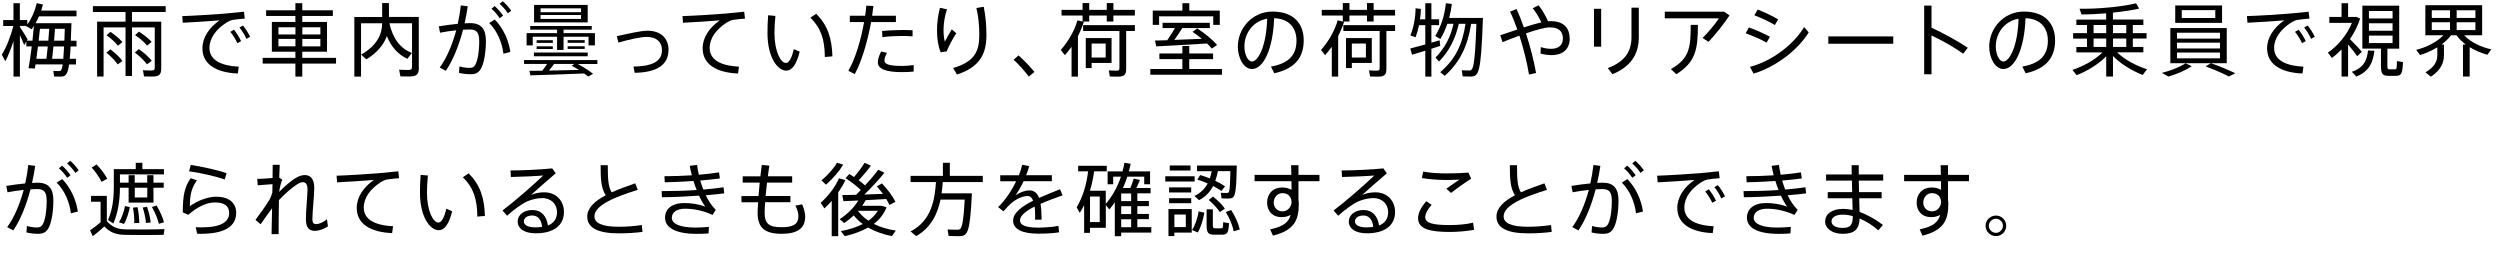 <?xml version="1.0" encoding="UTF-8"?><svg id="_レイヤー_2" xmlns="http://www.w3.org/2000/svg" viewBox="0 0 501.28 53.87"><g id="_レイヤー_1-2"><path d="m14.16,9.31c-.05.98-.11,1.79-.18,2.48h1.26v1.14h-1.39c-.32,2.29-.83,2.43-1.78,2.43-.32,0-.85,0-1.23-.02l-.14-1.12c.37.03.85.03,1.14.03.32,0,.54-.06.74-1.33h-5.46l-.13.82-1.26-.06c.19-1.1.43-2.7.64-4.37h-1.09v-.99l-.43.74c-.21-.53-.51-1.28-.86-2.02v8.32h-1.28v-7.12c-.5,1.5-1.07,2.99-1.65,4.05l-.7-1.34c.88-1.34,1.82-3.74,2.32-5.74H.64v-1.18h2.06V.64h1.28v3.38h1.5v.91c.9-1.28,1.54-2.78,1.88-4.29l1.25.26c-.1.42-.22.83-.35,1.23h7.08v1.14h-7.52c-.21.46-.43.93-.69,1.38h7.2l-.13,3.52h1.15v1.15h-1.2Zm-7.65-1.15l.29-2.98-.45.69-1.1-.61.05-.06h-1.31v.21c.58.86,1.18,1.86,1.54,2.48l-.14.27h1.14Zm.78,3.63h2.02l.27-2.48h-1.97l-.32,2.48Zm.72-6.02l-.26,2.38h1.94l.18-2.38h-1.86Zm4.84,3.54h-2.13l-.27,2.48h2.24c.06-.64.11-1.46.16-2.48Zm.14-3.54h-1.97l-.17,2.38h2.06l.08-2.38Z" style="stroke-width:0px;"/><path d="m26.46,2.4v1.94h5.87v9.39c0,1.26-.46,1.62-1.82,1.62-.5,0-1.17-.02-1.63-.03l-.22-1.23c.43.03,1.07.05,1.55.05.62,0,.82-.1.82-.54V5.5h-4.56v9.74h-1.3V5.5h-4.4v9.84h-1.3V4.34h5.7v-1.94h-6.54v-1.17h14.59v1.17h-6.75Zm-1.9,9.82l-.96.69c-.53-.77-1.3-1.55-2.27-2.35l.8-.67c1.04.8,1.87,1.58,2.43,2.34Zm-3.2-5.14l.77-.7c1.04.7,1.84,1.39,2.42,2.06l-.91.72c-.53-.69-1.31-1.39-2.27-2.08Zm8.1,5.82c-.56-.77-1.39-1.57-2.43-2.37l.82-.69c1.1.8,1.97,1.58,2.58,2.34l-.96.72Zm-2.38-5.86l.77-.7c1.09.7,1.95,1.38,2.56,2.06l-.91.74c-.58-.7-1.39-1.41-2.42-2.1Z" style="stroke-width:0px;"/><path d="m47.87,13.36l-.18,1.38c-4.42-.18-7.1-1.89-7.1-5.06,0-2.16,1.34-4.14,3.44-5.6-1.78.16-5.26.38-7.38.48l-.1-1.33c2.18-.06,6.98-.37,8.48-.5,1.23-.1,2.78-.26,3.89-.38l.16,1.38c-.7.03-1.89.18-2.45.27-.35.06-.88.3-1.22.53-2.02,1.3-3.41,3.06-3.41,5.09,0,2.22,1.94,3.55,5.86,3.74Zm-.96-7.41c.51.64,1.06,1.5,1.44,2.29l-.75.42c-.34-.75-.88-1.62-1.41-2.27l.72-.43Zm3.25,1.42l-.75.42c-.34-.77-.85-1.62-1.39-2.27l.7-.4c.53.64,1.06,1.47,1.44,2.26Z" style="stroke-width:0px;"/><path d="m67.38,12.75h-6.77v2.61h-1.38v-2.61h-6.56v-1.15h6.56v-1.23h-4.72v-5.97h4.72v-1.2h-5.87v-1.14h5.87V.64h1.38v1.42h6.13v1.14h-6.13v1.2h4.96v5.97h-4.96v1.23h6.77v1.15Zm-11.55-5.84h3.41v-1.44h-3.41v1.44Zm3.41,2.38v-1.49h-3.41v1.49h3.41Zm1.38-3.82v1.44h3.62v-1.44h-3.62Zm3.62,2.34h-3.62v1.49h3.62v-1.49Z" style="stroke-width:0px;"/><path d="m83.99,13.6c0,1.36-.5,1.74-1.97,1.74-.54,0-1.23-.02-1.73-.03l-.26-1.33c.46.03,1.15.05,1.68.05.69,0,.91-.1.91-.61V4.67h-4.54c.72,3.22,2.29,5.09,4.51,5.95l-.91,1.17c-1.82-.85-3.2-2.3-4.11-4.56-.61,1.68-1.87,3.28-4.1,4.67l-1.06-.94c3.1-1.79,4.21-4,4.22-6.29h-4.24v10.69h-1.34V3.41h5.58V.62h1.36v2.78h5.98v10.19Z" style="stroke-width:0px;"/><path d="m97.43,8.21c0,2.45-.43,4.64-1.02,5.6-.51.85-1.14,1.09-2.14,1.07-.7,0-1.52-.1-2.24-.27l.1-1.3c.62.19,1.41.3,1.89.3.62.02.9-.08,1.22-.53.51-.75.85-2.67.85-4.83,0-1.71-.51-2.34-1.9-2.34-.38,0-.85.02-1.34.05-.85,3.23-2.05,6.19-3.46,8.24l-1.22-.66c1.36-1.84,2.51-4.5,3.31-7.46-1.09.11-2.26.27-3.25.48l-.24-1.28c1.14-.19,2.53-.38,3.79-.5.27-1.22.48-2.45.62-3.7l1.39.18c-.16,1.15-.38,2.29-.64,3.42.42-.03.78-.05,1.1-.05,2.19,0,3.18,1.15,3.18,3.55Zm1.78-4.3c1.86,1.9,2.85,4.46,3.12,6.51l-1.38.35c-.27-2.1-1.12-4.4-2.85-6.16l1.1-.7Zm-.66-2.16l.62-.54c.69.61,1.14,1.15,1.7,1.92l-.67.53c-.5-.75-.99-1.33-1.65-1.9Zm1.63-.98l.62-.53c.69.59,1.15,1.14,1.71,1.9l-.67.53c-.5-.74-1.01-1.33-1.66-1.9Z" style="stroke-width:0px;"/><path d="m119.78,12.83h-3.95c1.23.66,2.26,1.31,3.09,1.98l-.98.54-.8-.62c-3.15.14-8.1.3-10.8.38l-.18-.91c.7,0,1.58,0,2.58-.02.35-.46.7-.94.96-1.36h-4.62v-.77h14.7v.77Zm-12.96-3.73h-1.23v-2.45h6.11v-.7h-5.39v-.74h12.34v.74h-5.65v.7h6.29v2.45h-1.28v-1.73h-5.01v2.64h-1.3v-2.64h-4.88v1.73Zm.24,1.44h10.78v.74h-10.78v-.74Zm10.78-6.05h-10.75V.99h10.75v3.5Zm-6.99,4.1h-3.25v-.53h3.25v.53Zm-3.25.7h3.25v.53h-3.25v-.53Zm8.9-7.62h-8.11v.77h8.11v-.77Zm0,1.34h-8.11v.78h8.11v-.78Zm-1.87,10.18l.51-.37h-4.03c-.29.42-.66.86-1.04,1.33l6.02-.13c-.45-.27-.93-.56-1.46-.83Zm2.61-4.61h-3.42v-.53h3.42v.53Zm-3.42.7h3.42v.53h-3.42v-.53Z" style="stroke-width:0px;"/><path d="m134.04,9.98c0,2.8-1.94,4.53-6.78,4.62l-.24-1.26c4.18-.05,5.71-1.25,5.71-3.3,0-1.62-1.09-2.64-3.07-2.64-1.23,0-3.68.56-5.66,1.14l-.32-1.28c2.18-.48,4.74-1.1,6.19-1.1,2.54,0,4.18,1.47,4.18,3.82Z" style="stroke-width:0px;"/><path d="m148.17,13.36l-.18,1.38c-4.42-.18-7.1-1.89-7.1-5.06,0-2.16,1.34-4.14,3.44-5.6-1.78.16-5.26.38-7.38.48l-.1-1.33c2.18-.06,6.98-.37,8.48-.5,1.23-.1,2.78-.26,3.89-.38l.16,1.38c-.7.03-1.89.18-2.45.27-.35.06-.88.3-1.22.53-2.02,1.3-3.41,3.06-3.41,5.09,0,2.22,1.94,3.55,5.86,3.74Z" style="stroke-width:0px;"/><path d="m159.17,9.84l1.18.53c-.62,2.46-1.49,3.79-2.7,3.79-1.74,0-3.76-2.67-3.76-7.5,0-1.07.03-2.3.13-3.6l1.46.13c-.13,1.23-.19,2.42-.19,3.42,0,3.68,1.25,6.02,2.3,6.02.66,0,1.22-1.15,1.58-2.78Zm7.74,1.46l-1.52.13c-.03-3.52-.77-5.81-2.9-7.89l1.17-.78c2.34,2.37,3.14,4.94,3.25,8.54Z" style="stroke-width:0px;"/><path d="m174.67,4.43c-.69,3.79-1.89,7.89-3.28,10.43l-1.28-.66c1.39-2.38,2.53-6.22,3.15-9.78h-2.86v-1.26h3.07c.1-.7.19-1.39.24-2.03l1.42.08-.26,1.95h4.77v1.26h-4.98Zm8.53,8.61v1.31c-.78.08-1.57.11-2.35.11-2.98,0-4.83-.53-4.83-1.97,0-.61.21-1.28.66-2.16l1.17.26c-.35.64-.51,1.12-.51,1.57,0,.78,1.22,1.06,3.5,1.06.77,0,1.58-.06,2.37-.18Zm-6.34-6.82c1.17-.13,2.75-.19,4.1-.21.77,0,1.46.02,2.02.05v1.23c-.59-.05-1.36-.08-2.16-.08-1.26,0-2.75.08-3.89.24l-.06-1.23Z" style="stroke-width:0px;"/><path d="m191.74,6.67c-.54.82-1.57,2.66-1.92,3.63l-1.2.19c-.5-1.17-.74-2.75-.74-4.34s.21-3.17.59-4.58l1.41.29c-.46,1.36-.69,2.88-.69,4.16,0,.94.1,1.79.27,2.32.27-.58.99-1.82,1.38-2.45l.9.77Zm6.05.35c0,3.65-1.2,6.4-5.9,7.92l-.78-1.31c4.29-1.23,5.25-3.33,5.25-6.58,0-1.9-.16-3.71-.58-5.44l1.47-.26c.37,1.89.54,3.62.54,5.66Z" style="stroke-width:0px;"/><path d="m207.42,14.42l-1.14.94c-.66-.91-1.98-2.43-3.04-3.39l.99-.86c1.1.99,2.42,2.34,3.18,3.31Z" style="stroke-width:0px;"/><path d="m216.14,7.23v8.13h-1.28v-5.98c-.42.59-.86,1.15-1.34,1.68l-.82-1.04c1.5-1.7,2.72-3.81,3.34-5.94l1.28.3c-.3.96-.7,1.92-1.18,2.85Zm.93-4.11h-4.22v-1.14h4.22V.62h1.33v1.36h3.52V.62h1.33v1.36h4.3v1.14h-4.3v1.2h-1.33v-1.2h-3.52v1.2h-1.33v-1.2Zm10.5,3.09h-1.76v7.62c0,1.2-.42,1.54-1.73,1.54-.46,0-1.09-.02-1.54-.03l-.22-1.22c.4.03.99.05,1.44.05.54,0,.7-.1.7-.48v-7.47h-7.28v-1.18h10.38v1.18Zm-8.69,6.42v1.02h-1.17v-6.02h5.17v4.99h-4Zm0-3.9v2.8h2.82v-2.8h-2.82Z" style="stroke-width:0px;"/><path d="m245.02,13.84v1.15h-14.37v-1.15h6.43v-1.98h-4.61v-1.14h4.61v-1.5h1.38v1.5h4.78v1.14h-4.78v1.98h6.56Zm-12.62-8.86h-1.26v-2.85h5.95V.64h1.38v1.49h6.11v2.85h-1.31v-1.71h-10.86v1.71Zm1.65,3.07c.58-.82,1.14-1.7,1.54-2.42h-2.48v-1.06h9.47v1.06h-5.52c-.42.7-.99,1.55-1.6,2.37l5.52-.22c-.56-.46-1.18-.93-1.86-1.39l.93-.7c1.7,1.12,3.04,2.24,4,3.33l-1.07.72c-.27-.34-.61-.69-.96-1.02-2.98.19-7.6.45-10.18.58l-.26-1.17,2.46-.06Z" style="stroke-width:0px;"/><path d="m261.41,8.1c0,3.09-1.44,5.62-5.9,6.59l-.67-1.34c3.97-.7,5.12-2.66,5.12-5.22s-1.5-4.38-4.48-4.48c-.21,6.08-2.1,10.19-4.45,10.19-1.62,0-2.83-2.16-2.83-4.5,0-3.62,2.86-7.02,6.94-7.02,4.38,0,6.27,2.53,6.27,5.78Zm-7.33-4.35c-2.85.5-4.56,2.91-4.56,5.57,0,1.62.69,3.01,1.52,3.01,1.25,0,2.9-3.15,3.04-8.58Z" style="stroke-width:0px;"/><path d="m268.32,7.23v8.13h-1.28v-5.98c-.42.59-.86,1.15-1.34,1.68l-.82-1.04c1.5-1.7,2.72-3.81,3.34-5.94l1.28.3c-.3.96-.7,1.92-1.18,2.85Zm.93-4.11h-4.22v-1.14h4.22V.62h1.33v1.36h3.52V.62h1.33v1.36h4.3v1.14h-4.3v1.2h-1.33v-1.2h-3.52v1.2h-1.33v-1.2Zm10.5,3.09h-1.76v7.62c0,1.2-.42,1.54-1.73,1.54-.46,0-1.09-.02-1.54-.03l-.22-1.22c.4.03.99.05,1.44.05.54,0,.7-.1.7-.48v-7.47h-7.28v-1.18h10.38v1.18Zm-8.69,6.42v1.02h-1.17v-6.02h5.17v4.99h-4Zm0-3.9v2.8h2.82v-2.8h-2.82Z" style="stroke-width:0px;"/><path d="m287.01,9.78v5.58h-1.22v-5.2l-2.66.82-.35-1.26,3.01-.8v-3.87h-1.25c-.18.86-.42,1.7-.7,2.42l-1.04-.37c.62-1.54,1.02-3.44,1.04-5.44l1.07.13c-.02.7-.08,1.41-.18,2.08h1.06V.64h1.22v3.22h1.55v1.18h-1.55v3.52l1.65-.48.13,1.12-1.78.58Zm7.79,5.57c-.4,0-1.04-.02-1.52-.03l-.18-1.23c.46.03,1.1.05,1.47.05.77,0,1.14-.26,1.47-9.36h-1.06c-.7,4.45-2.22,7.68-5.3,10.43l-.9-.74c3.01-2.56,4.46-5.54,5.07-9.7h-1.34c-.67,2.98-1.92,5.46-3.97,7.57l-.7-.8c1.86-1.9,3.02-4.08,3.6-6.77h-1.23c-.37,1.07-.82,2.1-1.41,3.06l-1.02-.62c1.22-1.97,1.87-4.13,2.14-6.56l1.2.14c-.13.98-.3,1.9-.54,2.8h6.77c-.4,11.28-.83,11.76-2.56,11.76Z" style="stroke-width:0px;"/><path d="m314.75,7.71c0,1.98-1.2,3.34-3.65,3.34-.64,0-1.39-.1-2.21-.3l.06-1.31c.78.26,1.49.35,2.05.35,1.57,0,2.38-.8,2.38-2.06,0-1.44-.82-2.24-2.61-2.24-1.01,0-2.83.53-4.8,1.2.9,2.74,1.63,5.66,2.03,7.95l-1.42.3c-.37-2.29-1.07-5.15-1.92-7.79-1.18.43-2.35.88-3.38,1.3l-.46-1.38,3.42-1.15c-.46-1.33-.96-2.56-1.46-3.58l1.31-.54c.5,1.09.99,2.35,1.46,3.7,1.26-.42,2.5-.78,3.52-1.02-.45-.94-1.18-2.16-1.74-2.83l1.18-.59c.64.78,1.47,2.24,1.9,3.2.14-.02.29-.03.42-.03,2.59,0,3.9,1.23,3.9,3.5Z" style="stroke-width:0px;"/><path d="m319.61,1.76h1.44v7.6h-1.44V1.76Zm8.99-.22v5.95c0,3.39-1.63,5.89-5.28,7.39l-.94-1.22c3.47-1.31,4.75-3.38,4.75-6.21V1.54h1.47Z" style="stroke-width:0px;"/><path d="m346.79,3.09c-1.09,1.66-2.78,3.79-4.21,5.3l-1.2-.78c1.15-1.1,2.62-2.9,3.28-3.94h-10.85v-1.33h11.89l1.09.75Zm-7.78,1.89h1.44c0,4.86-.43,7.47-4.32,9.9l-1.1-1.02c3.71-2.11,3.98-4.27,3.98-8.88Z" style="stroke-width:0px;"/><path d="m354.22,8.54c-1.09-.62-2.85-1.39-4.19-1.86l.64-1.18c1.44.51,3.2,1.3,4.22,1.87l-.67,1.17Zm8.45-2.05c-2.19,3.58-6.7,6.98-11.06,8.27l-.72-1.36c4.27-1.09,8.72-4.38,10.85-7.97l.93,1.06Zm-6.8-1.47c-1.07-.66-2.78-1.46-4.1-1.95l.67-1.15c1.46.56,3.09,1.36,4.1,1.97l-.67,1.14Z" style="stroke-width:0px;"/><path d="m379.62,7.3v1.47h-13.02v-1.47h13.02Z" style="stroke-width:0px;"/><path d="m393.64,10.77c-1.71-1.25-4.24-2.67-6.35-3.66v7.78h-1.47V1.12h1.47v4.43c2.27,1.04,5.23,2.66,7.28,4.03l-.93,1.18Z" style="stroke-width:0px;"/><path d="m412.07,8.1c0,3.09-1.44,5.62-5.9,6.59l-.67-1.34c3.97-.7,5.12-2.66,5.12-5.22s-1.5-4.38-4.48-4.48c-.21,6.08-2.1,10.19-4.45,10.19-1.62,0-2.83-2.16-2.83-4.5,0-3.62,2.86-7.02,6.94-7.02,4.38,0,6.27,2.53,6.27,5.78Zm-7.33-4.35c-2.85.5-4.56,2.91-4.56,5.57,0,1.62.69,3.01,1.52,3.01,1.25,0,2.9-3.15,3.04-8.58Z" style="stroke-width:0px;"/><path d="m430.51,13.89l-.88,1.14c-2.08-.82-4.4-2.18-5.95-3.81v4.13h-1.36v-4.06c-1.57,1.62-3.87,2.98-5.94,3.79l-.82-1.07c2.11-.7,4.51-1.98,6-3.5h-5.22v-1.09h2.13v-1.68h-2.78v-1.09h2.78v-1.63h-2.13v-1.09h5.97v-1.26c-1.74.14-3.49.24-4.94.22l-.4-1.14c3.5.08,8.7-.4,11.34-1.09l.61,1.07c-1.36.32-3.26.59-5.25.8v1.39h6.1v1.09h-2.11v1.63h2.75v1.09h-2.75v1.68h2.11v1.09h-5.26c1.49,1.47,3.89,2.72,6,3.39Zm-10.72-7.25h2.53v-1.63h-2.53v1.63Zm0,2.77h2.53v-1.68h-2.53v1.68Zm3.89-4.4v1.63h2.66v-1.63h-2.66Zm2.66,2.72h-2.66v1.68h2.66v-1.68Z" style="stroke-width:0px;"/><path d="m438.22,12.69l1.26.58c-1.25.85-3.06,1.62-4.69,2.08l-1.31-.74c1.68-.42,3.49-1.09,4.74-1.92Zm8.27-.02h-11.31v-7.04h11.31v7.04Zm-.94-8.08h-9.39V1.1h9.39v3.49Zm-.42,1.98h-8.62v1.17h8.62v-1.17Zm0,1.98h-8.62v1.17h8.62v-1.17Zm0,1.98h-8.62v1.17h8.62v-1.17Zm-.94-8.5h-6.72v1.58h6.72v-1.58Zm4.02,12.66l-1.3.64c-1.25-.64-2.82-1.33-4.67-2.02l1.09-.64c1.87.67,3.46,1.33,4.88,2.02Z" style="stroke-width:0px;"/><path d="m461.86,13.36l-.18,1.38c-4.42-.18-7.1-1.89-7.1-5.06,0-2.16,1.34-4.14,3.44-5.6-1.78.16-5.26.38-7.38.48l-.1-1.33c2.18-.06,6.98-.37,8.48-.5,1.23-.1,2.78-.26,3.89-.38l.16,1.38c-.7.03-1.89.18-2.45.27-.35.06-.88.3-1.22.53-2.02,1.3-3.41,3.06-3.41,5.09,0,2.22,1.94,3.55,5.86,3.74Zm-.96-7.41c.51.64,1.06,1.5,1.44,2.29l-.75.42c-.34-.75-.88-1.62-1.41-2.27l.72-.43Zm3.25,1.42l-.75.42c-.34-.77-.85-1.62-1.39-2.27l.7-.4c.53.64,1.06,1.47,1.44,2.26Z" style="stroke-width:0px;"/><path d="m470.82,8.94v6.4h-1.31v-5.42c-.61.62-1.25,1.2-1.94,1.7l-.8-1.06c2.05-1.41,3.86-3.62,4.82-5.97h-4.53v-1.2h2.45V.64h1.31v2.75h1.65l.77.32c-.46,1.44-1.17,2.86-2.05,4.14.9.88,1.84,1.89,2.4,2.53l-.94.88c-.43-.61-1.1-1.49-1.82-2.32Zm4,1.18l1.28.06c-.29,2.38-1.06,4.14-3.63,5.17l-.9-.96c2.4-.8,3.04-2.32,3.25-4.27Zm7.01,2.32c-.11,2.48-.37,2.77-1.54,2.77h-1.3c-1.26,0-1.58-.37-1.58-2.02v-3.44h-3.73V1.14h7.39v8.62h-2.37v3.44c0,.61.08.7.42.7h1.07c.37,0,.4-.08.42-1.65l1.22.19Zm-6.83-8.74h4.74v-1.49h-4.74v1.49Zm0,2.46h4.74v-1.49h-4.74v1.49Zm0,2.48h4.74v-1.5h-4.74v1.5Z" style="stroke-width:0px;"/><path d="m498.75,10.98c-1.23-.35-2.46-.85-3.55-1.52v5.89h-1.34v-6.42h.56c-.72-.53-1.36-1.15-1.86-1.86h-1.1c-.51.7-1.18,1.31-1.92,1.86h.5v2.16c0,1.57-.7,3.02-2.62,4.29l-1.09-.88c1.76-1.01,2.38-2.16,2.38-3.44v-1.57c-1.09.66-2.27,1.18-3.46,1.55l-.78-1.04c2.02-.51,4.14-1.54,5.47-2.93h-3.63V1.04h11.39v6.03h-3.6c1.3,1.41,3.39,2.37,5.44,2.83l-.78,1.07Zm-11.15-7.38h3.66v-1.54h-3.66v1.54Zm0,2.43h3.66v-1.57h-3.66v1.57Zm8.75-3.97h-3.76v1.54h3.76v-1.54Zm0,2.4h-3.76v1.57h3.76v-1.57Z" style="stroke-width:0px;"/><path d="m10.7,40.21c0,2.45-.43,4.64-1.02,5.6-.51.85-1.14,1.09-2.14,1.07-.7,0-1.52-.1-2.24-.27l.1-1.3c.62.19,1.41.3,1.89.3.62.02.9-.08,1.22-.53.51-.75.85-2.67.85-4.83,0-1.71-.51-2.34-1.9-2.34-.38,0-.85.02-1.34.05-.85,3.23-2.05,6.19-3.46,8.24l-1.22-.66c1.36-1.84,2.51-4.5,3.31-7.46-1.09.11-2.26.27-3.25.48l-.24-1.28c1.14-.19,2.53-.38,3.79-.5.27-1.22.48-2.45.62-3.7l1.39.18c-.16,1.15-.38,2.29-.64,3.42.42-.03.78-.05,1.1-.05,2.19,0,3.18,1.15,3.18,3.55Zm1.78-4.3c1.86,1.9,2.85,4.46,3.12,6.51l-1.38.35c-.27-2.1-1.12-4.4-2.85-6.16l1.1-.7Zm-.66-2.16l.62-.54c.69.61,1.14,1.15,1.7,1.92l-.67.53c-.5-.75-.99-1.33-1.65-1.9Zm1.63-.98l.62-.53c.69.59,1.15,1.14,1.71,1.9l-.67.53c-.5-.74-1.01-1.33-1.66-1.9Z" style="stroke-width:0px;"/><path d="m32.99,45.94l-.19,1.15c-1.97.05-5.9.05-7.82,0-1.74-.05-2.86-.45-4.06-1.68-.85.8-1.62,1.41-2.32,1.95l-.54-1.18c.64-.42,1.34-.96,2.11-1.62v-4.11h-1.92v-1.18h3.17v5.07c1.12,1.25,2.19,1.62,3.74,1.65,1.79.05,5.84.03,7.84-.05Zm-12.64-9.47c-.42-.91-1.07-1.87-1.97-2.88l.99-.61c.96,1.02,1.66,1.95,2.13,2.85l-1.15.64Zm2.37,8.35l-1.07-.72c.91-2,1.17-4.3,1.17-6.62v-3.57h4.4v-1.26h1.33v1.26h4.32v1.06h-8.82v1.66h1.74v-1.5h1.22v1.5h2.51v-1.5h1.25v1.5h2.06v1.01h-2.06v2.99h-4.98v-2.99h-1.74c-.02,2.45-.35,4.96-1.33,7.18Zm2.34-3.5l.98.21c-.22,1.12-.67,2.53-1.17,3.38l-1.01-.34c.54-.83,1.01-2.19,1.2-3.25Zm1.86,3.42c.03-.91-.05-1.95-.26-3.1l.91-.1c.26,1.18.35,2.24.35,3.17l-1.01.03Zm.1-7.1v1.95h2.51v-1.95h-2.51Zm1.6,3.98l.85-.16c.42,1.17.64,2.21.75,3.14l-.96.11c-.06-.91-.27-1.95-.64-3.09Zm2.78-.42c.72,1.23,1.2,2.35,1.49,3.38l-1.04.29c-.24-1.01-.7-2.14-1.38-3.36l.93-.3Z" style="stroke-width:0px;"/><path d="m47.35,42.7c0,2.56-2.08,4.18-7.07,4.18-.21,0-.5-.02-.75-.02l-.29-1.3c.38.02.86.03,1.17.03,3.98,0,5.54-1.14,5.54-2.86,0-1.41-.93-2.14-2.86-2.14-1.63,0-3.54.9-5.34,2.48l-1.1-.48c0-3.46.37-5.1,1.58-6.86l1.26.43c-1.12,1.55-1.42,3.01-1.42,5.17,1.6-1.12,3.6-1.89,5.31-1.89,2.48,0,3.98,1.2,3.98,3.26Zm-2.29-6.7c-1.44-.56-4.99-1.38-7.15-1.65l.35-1.28c2.24.34,5.58,1.07,7.17,1.66l-.37,1.26Z" style="stroke-width:0px;"/><path d="m65.77,45.38c-.94.62-1.94.91-2.59.91-1.2,0-1.84-.62-1.84-2.3,0-.85.06-2,.16-3.3.06-.98.16-2.02.16-2.72,0-.98-.34-1.44-.93-1.44-.37,0-.75.18-1.26.5-.85.54-2.27,1.74-3.54,3.09-.05,2.7-.06,5.39-.06,6.83h-1.42l.11-5.2c-.75,1.01-1.68,2.29-2.3,3.22l-1.04-.88c.86-1.12,2.21-3.04,2.77-3.97.26-.43.46-.96.62-1.54l.03-1.65-2.96.22-.1-1.28c.72,0,2.06-.08,3.07-.18l.03-2.64h1.41l-.1,2.58.61.4c-.27.58-.5,1.63-.62,2.45.91-.96,2.21-2.08,3.1-2.66.77-.5,1.47-.72,2.03-.72,1.18,0,1.9.83,1.9,2.53,0,.77-.06,1.81-.16,2.9-.11,1.3-.21,2.56-.21,3.42,0,.74.26.99.74.99.53,0,1.44-.32,2.18-.99l.19,1.42Z" style="stroke-width:0px;"/><path d="m78.81,45.36l-.18,1.38c-4.42-.18-7.1-1.89-7.1-5.06,0-2.16,1.34-4.14,3.44-5.6-1.78.16-5.26.38-7.38.48l-.1-1.33c2.18-.06,6.98-.37,8.48-.5,1.23-.1,2.78-.26,3.89-.38l.16,1.38c-.7.03-1.89.18-2.45.27-.35.06-.88.3-1.22.53-2.02,1.3-3.41,3.06-3.41,5.09,0,2.22,1.94,3.55,5.86,3.74Z" style="stroke-width:0px;"/><path d="m89.49,41.84l1.18.53c-.62,2.46-1.49,3.79-2.7,3.79-1.74,0-3.76-2.67-3.76-7.5,0-1.07.03-2.3.13-3.6l1.46.13c-.13,1.23-.19,2.42-.19,3.42,0,3.68,1.25,6.02,2.3,6.02.66,0,1.22-1.15,1.58-2.78Zm7.74,1.46l-1.52.13c-.03-3.52-.77-5.81-2.9-7.89l1.17-.78c2.34,2.37,3.14,4.94,3.25,8.54Z" style="stroke-width:0px;"/><path d="m113.08,42.51c0,2.67-2.05,4.27-5.65,4.27-2.3,0-3.63-.94-3.63-2.37,0-1.31,1.22-2.3,2.93-2.3,1.84,0,2.86,1.22,3.14,3.1,1.18-.46,1.82-1.34,1.82-2.67,0-1.54-1.1-2.82-2.98-2.82-.86,0-2,.22-2.99.66-1.1.48-2.82,1.76-4.05,2.88l-.91-1.06c2.38-1.78,6.34-5.25,8.16-7.01-1.5.13-4.7.26-6.48.3l-.08-1.31c2.13,0,6.29-.18,8.37-.42l.7.99c-1.47,1.25-3.71,3.2-4.96,4.34.83-.35,1.68-.53,2.64-.53,2.53,0,3.97,1.82,3.97,3.94Zm-4.38,2.99c-.13-1.36-.77-2.29-1.95-2.29-1.04,0-1.71.48-1.71,1.18s.75,1.2,2.27,1.2c.5,0,.98-.03,1.39-.1Z" style="stroke-width:0px;"/><path d="m128.84,46.5c-1.49.19-3.09.29-4.74.29-4.19,0-6.35-1.09-6.35-3.36,0-1.74,1.5-3.12,3.7-4.27-.9-1.44-1.02-3.14-1.02-6.03h1.44c0,2.72.08,4.29.78,5.44,1.44-.66,3.07-1.23,4.72-1.81l.51,1.31c-4.24,1.31-8.69,3.01-8.69,5.3,0,1.33,1.42,2.1,4.91,2.1,1.47,0,3.2-.13,4.59-.35l.14,1.39Z" style="stroke-width:0px;"/><path d="m143.53,42.06l-.66,1.04c-1.81-.86-3.78-1.25-5.5-1.25s-2.66.77-2.66,1.81c0,1.23,1.66,1.97,4.72,1.97.74,0,1.74-.05,2.72-.13l-.08,1.31c-.8.06-1.7.08-2.37.08-4.24,0-6.35-1.23-6.35-3.25,0-1.76,1.39-2.93,3.86-2.93,1.33,0,2.9.21,4.22.74-.43-.58-.86-1.34-1.26-2.22-2.48.18-5.18.3-7.44.32l-.06-1.23c2.18,0,4.69-.06,7.02-.22-.22-.58-.45-1.18-.64-1.81-1.94.13-3.95.24-5.76.26l-.06-1.22c1.74,0,3.66-.06,5.5-.18-.18-.64-.32-1.28-.43-1.9l1.47-.18c.08.64.21,1.31.35,1.97,1.5-.13,2.91-.29,4.05-.48l.18,1.22c-1.1.14-2.46.3-3.94.42.18.61.38,1.22.61,1.81,1.54-.13,2.94-.29,4.06-.46l.14,1.22c-1.02.14-2.3.27-3.71.38.56,1.14,1.22,2.16,2.02,2.93Z" style="stroke-width:0px;"/><path d="m161.45,43.44c0,2.4-1.65,3.44-4.72,3.44-3.33,0-4.82-1.17-4.82-4.19,0-.53.05-1.26.1-2.13h-3.34v-1.25h3.42l.24-2.69h-3.41v-1.26h3.55l.27-2.29,1.52.14-.3,2.14h4.88v1.26h-5.04l-.29,2.69h4.98v1.25h-5.07c-.06.85-.1,1.58-.1,2.1,0,2.24.9,2.91,3.41,2.91,2.3,0,3.36-.59,3.36-2.22,0-.51-.16-1.31-.62-2.11l1.36-.26c.43.91.62,1.87.62,2.46Z" style="stroke-width:0px;"/><path d="m168.07,38.61v8.75h-1.3v-7.08c-.46.52-.96,1.03-1.47,1.51l-.75-1.12c1.54-1.38,2.93-3.17,3.68-4.92l1.28.37c-.37.83-.88,1.66-1.44,2.48Zm-2.45-1.58l-.91-.86c1.22-.99,2.43-2.35,3.12-3.54l1.25.38c-.8,1.34-2.11,2.85-3.46,4.02Zm13.22,10.32c-1.73-.35-3.36-.91-4.77-1.73-1.34.77-2.94,1.33-4.69,1.73l-.8-1.01c1.66-.3,3.17-.78,4.42-1.42-.69-.5-1.3-1.07-1.81-1.73-.59.56-1.23,1.07-1.92,1.54l-.91-.78c1.55-1.01,2.94-2.37,3.74-3.75l-2.98.14-.24-1.22,2.78-.06.94-.96c-.8-.78-1.84-1.58-3.07-2.38l.78-.83.94.61c.85-.99,1.66-2.08,2.11-2.85l1.26.56c-.59.83-1.5,1.94-2.45,2.93.48.35.9.69,1.28,1.04,1.07-1.15,2.03-2.29,2.64-3.15l1.25.61c-.99,1.23-2.46,2.85-4.03,4.37l3.73-.14c-.37-.5-.78-.99-1.23-1.5l1.04-.59c1.22,1.31,2.13,2.55,2.7,3.69l-1.2.62c-.18-.38-.4-.78-.64-1.19l-4.13.23c-.21.38-.43.77-.7,1.14h3.92l.96.3c-.51,1.33-1.39,2.45-2.56,3.33,1.31.66,2.83,1.09,4.42,1.33l-.8,1.15Zm-4.7-3.1c.78-.56,1.42-1.22,1.87-1.98h-3.92l-.03.03c.54.77,1.25,1.41,2.08,1.95Z" style="stroke-width:0px;"/><path d="m189.04,36.51c-.06.74-.13,1.49-.24,2.26h6.08c-.4,8.14-.86,8.59-2.7,8.59-.51,0-1.34-.02-1.97-.05l-.21-1.3c.62.05,1.47.05,1.97.05.78,0,1.14-.21,1.46-6.03h-4.85c-.59,2.86-1.89,5.63-4.88,7.31l-1.12-.94c4.16-2.13,4.86-6.32,5.09-9.89h-5.09v-1.25h6.48v-2.62h1.39v2.62h6.61v1.25h-8.02Z" style="stroke-width:0px;"/><path d="m212.23,45.3l.13,1.28c-1.12.21-2.91.27-4.21.27-3.18,0-5.01-.9-5.01-2.61,0-1.58,1.81-2.9,4.02-4-.26-.64-.61-.94-1.04-.94-1.1,0-2.27.54-3.41,1.5-.35.3-1.04,1.01-1.5,1.58l-1.07-.86c1.34-1.26,2.67-3.23,3.62-5.18h-3.2v-1.2h3.74c.29-.72.51-1.44.66-2.1l1.41.27c-.16.61-.38,1.23-.61,1.82h5.15v1.2h-5.66c-.56,1.2-1.17,2.22-1.65,2.83.94-.58,1.87-.98,2.8-.98s1.55.48,1.94,1.5c1.47-.66,2.99-1.23,4.21-1.74l.51,1.23c-1.34.48-2.96,1.06-4.42,1.7.14.85.21,1.9.21,3.18h-1.31c0-.26.02-.51.02-.74,0-.75-.03-1.38-.1-1.9-1.68.85-2.94,1.81-2.94,2.77s1.15,1.46,3.63,1.46c1.17,0,3.04-.13,4.1-.35Z" style="stroke-width:0px;"/><path d="m230.86,46.64h-6.05v.72h-1.28v-6.8c-.34.5-.7.98-1.1,1.44l-.7-.9v4.58h-3.17v1.01h-1.18v-5.54c-.27.53-.56,1.04-.88,1.54l-.61-1.12c1.28-2.18,1.97-4.58,2.29-7.22h-2v-1.1h5.74v1.1h-2.53c-.19,1.34-.45,2.66-.85,3.9h3.18v2.64c1.36-1.62,2.37-3.44,3.04-5.46h-1.55v1.52h-1.12v-2.58h2.99c.16-.56.27-1.15.38-1.74l1.25.22c-.1.51-.24,1.02-.37,1.52h4.26v2.58h-1.17v-1.52h-3.39c-.26.78-.54,1.54-.88,2.27h1.49c.29-.67.53-1.38.67-1.89l1.25.27c-.19.48-.45,1.06-.72,1.62h2.86v1.07h-2.66v1.54h2.32v1.02h-2.32v1.57h2.32v1.04h-2.32v1.6h2.8v1.09Zm-10.35-7.23h-1.95v5.12h1.95v-5.12Zm6.3-.62h-2v1.54h2v-1.54Zm0,2.56h-2v1.57h2v-1.57Zm-2,4.21h2v-1.6h-2v1.6Z" style="stroke-width:0px;"/><path d="m239.54,36.4h-5.89v-1.06h5.89v1.06Zm-.58,10.24h-3.49v.7h-1.18v-5.42h4.67v4.72Zm-.11-8.05h-4.43v-1.01h4.43v1.01Zm-4.43,1.15h4.43v1.01h-4.43v-1.01Zm4.29-5.55h-4.16v-1.01h4.16v1.01Zm-3.23,8.83v2.51h2.29v-2.51h-2.29Zm4.86-.64l1.15.26c-.24,1.38-.72,3.01-1.33,3.97l-1.15-.5c.64-.91,1.14-2.45,1.33-3.73Zm2.62-8.05h-2.94v-1.14h7.97c-.11,6.34-.35,6.62-1.76,6.62-.34,0-.88-.02-1.3-.03l-.14-1.12c.4.03.93.03,1.25.03.45,0,.58-.1.67-4.37h-2.51c-.13.66-.29,1.31-.51,1.94.74.35,1.39.72,1.95,1.1l-.74.94c-.48-.35-1.02-.69-1.65-1.01-.59,1.14-1.47,2.14-2.82,2.85l-.93-.85c1.3-.61,2.11-1.5,2.66-2.51-.64-.27-1.34-.54-2.08-.78l.59-.9c.67.21,1.33.43,1.92.67.16-.48.29-.98.37-1.46Zm2.3,10.22l1.18.21c-.13,2.06-.37,2.3-1.52,2.3h-1.41c-1.25,0-1.57-.35-1.57-1.94v-3.14h1.25v3.14c0,.56.1.66.45.66h1.17c.4,0,.43-.08.45-1.23Zm.34-2.72l-1.01.7c-.5-.78-1.26-1.6-2.22-2.43l.85-.69c1.04.83,1.84,1.63,2.38,2.42Zm2.99,4.18l-1.22.38c-.22-1.18-.75-2.5-1.58-3.87l1.07-.42c.9,1.41,1.46,2.72,1.73,3.9Z" style="stroke-width:0px;"/><path d="m260.36,36.32v3.78c.05.26.06.51.06.78,0,3.09-.77,5.28-5.18,6.37l-.56-1.26c2.7-.56,3.73-1.47,4.11-2.9-.51.29-1.12.45-1.78.45-1.87,0-2.94-1.2-2.94-2.94s1.18-3.01,3.01-3.01c.74,0,1.38.18,1.89.48,0-.56-.02-1.15-.02-1.74h-7.39v-1.26h7.37l-.05-1.95h1.48v1.95h4.21v1.26h-4.21Zm-1.39,4.22v-.18c-.16-1.14-.85-1.63-1.86-1.63-.94,0-1.71.83-1.71,1.86,0,1.1.75,1.79,1.79,1.79s1.78-.98,1.78-1.84Z" style="stroke-width:0px;"/><path d="m279.73,42.51c0,2.67-2.05,4.27-5.65,4.27-2.3,0-3.63-.94-3.63-2.37,0-1.31,1.22-2.3,2.93-2.3,1.84,0,2.86,1.22,3.14,3.1,1.18-.46,1.82-1.34,1.82-2.67,0-1.54-1.1-2.82-2.98-2.82-.86,0-2,.22-2.99.66-1.1.48-2.82,1.76-4.05,2.88l-.91-1.06c2.38-1.78,6.34-5.25,8.16-7.01-1.5.13-4.7.26-6.48.3l-.08-1.31c2.13,0,6.29-.18,8.37-.42l.7.99c-1.47,1.25-3.71,3.2-4.96,4.34.83-.35,1.68-.53,2.64-.53,2.53,0,3.97,1.82,3.97,3.94Zm-4.38,2.99c-.13-1.36-.77-2.29-1.95-2.29-1.04,0-1.71.48-1.71,1.18s.75,1.2,2.27,1.2c.5,0,.98-.03,1.39-.1Z" style="stroke-width:0px;"/><path d="m295.59,46.08c-1.38.26-3.34.43-4.85.43-4.24,0-6.4-.66-6.4-2.77,0-1.01.62-2.26,1.66-3.39l1.06.72c-.78.86-1.28,1.78-1.28,2.46,0,1.22,1.5,1.6,5.04,1.6,1.3,0,3.23-.14,4.54-.48l.22,1.42Zm-5.89-10c-1.66,0-3.15-.16-4.59-.37l.24-1.31c1.41.26,2.93.37,4.67.37,1.54,0,3.09-.05,4.43-.16l.53,1.23c-.86.5-2.98,2.02-4.03,2.85l-.94-.86,2.62-1.82c-.85.05-1.94.08-2.93.08Z" style="stroke-width:0px;"/><path d="m311.15,46.5c-1.49.19-3.09.29-4.74.29-4.19,0-6.35-1.09-6.35-3.36,0-1.74,1.5-3.12,3.7-4.27-.9-1.44-1.02-3.14-1.02-6.03h1.44c0,2.72.08,4.29.78,5.44,1.44-.66,3.07-1.23,4.72-1.81l.51,1.31c-4.24,1.31-8.69,3.01-8.69,5.3,0,1.33,1.42,2.1,4.91,2.1,1.47,0,3.2-.13,4.59-.35l.14,1.39Z" style="stroke-width:0px;"/><path d="m324.53,40.21c0,2.45-.43,4.64-1.02,5.6-.51.85-1.14,1.09-2.14,1.07-.7,0-1.52-.1-2.24-.27l.1-1.3c.62.19,1.41.3,1.89.3.62.02.9-.08,1.22-.53.51-.75.85-2.67.85-4.83,0-1.71-.51-2.34-1.9-2.34-.38,0-.85.02-1.34.05-.85,3.23-2.05,6.19-3.46,8.24l-1.22-.66c1.36-1.84,2.51-4.5,3.31-7.46-1.09.11-2.26.27-3.25.48l-.24-1.28c1.14-.19,2.53-.38,3.79-.5.27-1.22.48-2.45.62-3.7l1.39.18c-.16,1.15-.38,2.29-.64,3.42.42-.03.78-.05,1.1-.05,2.19,0,3.18,1.15,3.18,3.55Zm1.78-4.3c1.86,1.9,2.85,4.46,3.12,6.51l-1.38.35c-.27-2.1-1.12-4.4-2.85-6.16l1.1-.7Zm-.66-2.16l.62-.54c.69.61,1.14,1.15,1.7,1.92l-.67.53c-.5-.75-.99-1.33-1.65-1.9Zm1.63-.98l.62-.53c.69.59,1.15,1.14,1.71,1.9l-.67.53c-.5-.74-1.01-1.33-1.66-1.9Z" style="stroke-width:0px;"/><path d="m343.6,45.36l-.18,1.38c-4.42-.18-7.1-1.89-7.1-5.06,0-2.16,1.34-4.14,3.44-5.6-1.78.16-5.26.38-7.38.48l-.1-1.33c2.18-.06,6.98-.37,8.48-.5,1.23-.1,2.78-.26,3.89-.38l.16,1.38c-.7.03-1.89.18-2.45.27-.35.06-.88.3-1.22.53-2.02,1.3-3.41,3.06-3.41,5.09,0,2.22,1.94,3.55,5.86,3.74Zm-.96-7.41c.51.64,1.06,1.5,1.44,2.29l-.75.42c-.34-.75-.88-1.62-1.41-2.27l.72-.43Zm3.25,1.42l-.75.42c-.34-.77-.85-1.62-1.39-2.27l.7-.4c.53.64,1.06,1.47,1.44,2.26Z" style="stroke-width:0px;"/><path d="m360.46,42.06l-.66,1.04c-1.81-.86-3.78-1.25-5.5-1.25s-2.66.77-2.66,1.81c0,1.23,1.66,1.97,4.72,1.97.74,0,1.74-.05,2.72-.13l-.08,1.31c-.8.06-1.7.08-2.37.08-4.24,0-6.35-1.23-6.35-3.25,0-1.76,1.39-2.93,3.86-2.93,1.33,0,2.9.21,4.22.74-.43-.58-.86-1.34-1.26-2.22-2.48.18-5.18.3-7.44.32l-.06-1.23c2.18,0,4.69-.06,7.02-.22-.22-.58-.45-1.18-.64-1.81-1.94.13-3.95.24-5.76.26l-.06-1.22c1.74,0,3.66-.06,5.5-.18-.18-.64-.32-1.28-.43-1.9l1.47-.18c.08.64.21,1.31.35,1.97,1.5-.13,2.91-.29,4.05-.48l.18,1.22c-1.1.14-2.46.3-3.94.42.18.61.38,1.22.61,1.81,1.54-.13,2.94-.29,4.06-.46l.14,1.22c-1.02.14-2.3.27-3.71.38.56,1.14,1.22,2.16,2.02,2.93Z" style="stroke-width:0px;"/><path d="m372.71,36.21l.05,2.32h4.53v1.22h-4.5l.08,2.75c1.66.59,3.31,1.55,4.68,2.61l-.93,1.07c-1.1-.96-2.4-1.81-3.74-2.37-.08,2.11-.98,3.07-3.38,3.07-2.21,0-3.54-1.12-3.54-2.46,0-1.47,1.33-2.54,3.62-2.54.61,0,1.25.08,1.89.22l-.06-2.35h-4.93v-1.22h4.9l-.05-2.32h-5.18v-1.23h5.14c-.02-.7-.02-1.34-.02-1.86h1.43v1.86h4.9v1.23h-4.9Zm-1.22,7.12c-.67-.19-1.36-.29-1.98-.29-1.44,0-2.27.54-2.27,1.36,0,.75.8,1.3,2.18,1.3,1.6,0,2.08-.61,2.08-2.27v-.1Z" style="stroke-width:0px;"/><path d="m390.6,36.32v3.78c.05.26.06.51.06.78,0,3.09-.77,5.28-5.18,6.37l-.56-1.26c2.7-.56,3.73-1.47,4.11-2.9-.51.29-1.12.45-1.78.45-1.87,0-2.94-1.2-2.94-2.94s1.18-3.01,3.01-3.01c.74,0,1.38.18,1.89.48,0-.56-.02-1.15-.02-1.74h-7.39v-1.26h7.37l-.05-1.95h1.48v1.95h4.21v1.26h-4.21Zm-1.39,4.22v-.18c-.16-1.14-.85-1.63-1.86-1.63-.94,0-1.71.83-1.71,1.86,0,1.1.75,1.79,1.79,1.79s1.78-.98,1.78-1.84Z" style="stroke-width:0px;"/><path d="m402.27,45.28c0,1.14-.91,2.06-2.06,2.06s-2.08-.93-2.08-2.06.94-2.06,2.08-2.06,2.06.93,2.06,2.06Zm-.66,0c0-.77-.62-1.42-1.41-1.42s-1.42.66-1.42,1.42.66,1.41,1.42,1.41,1.41-.64,1.41-1.41Z" style="stroke-width:0px;"/></g></svg>